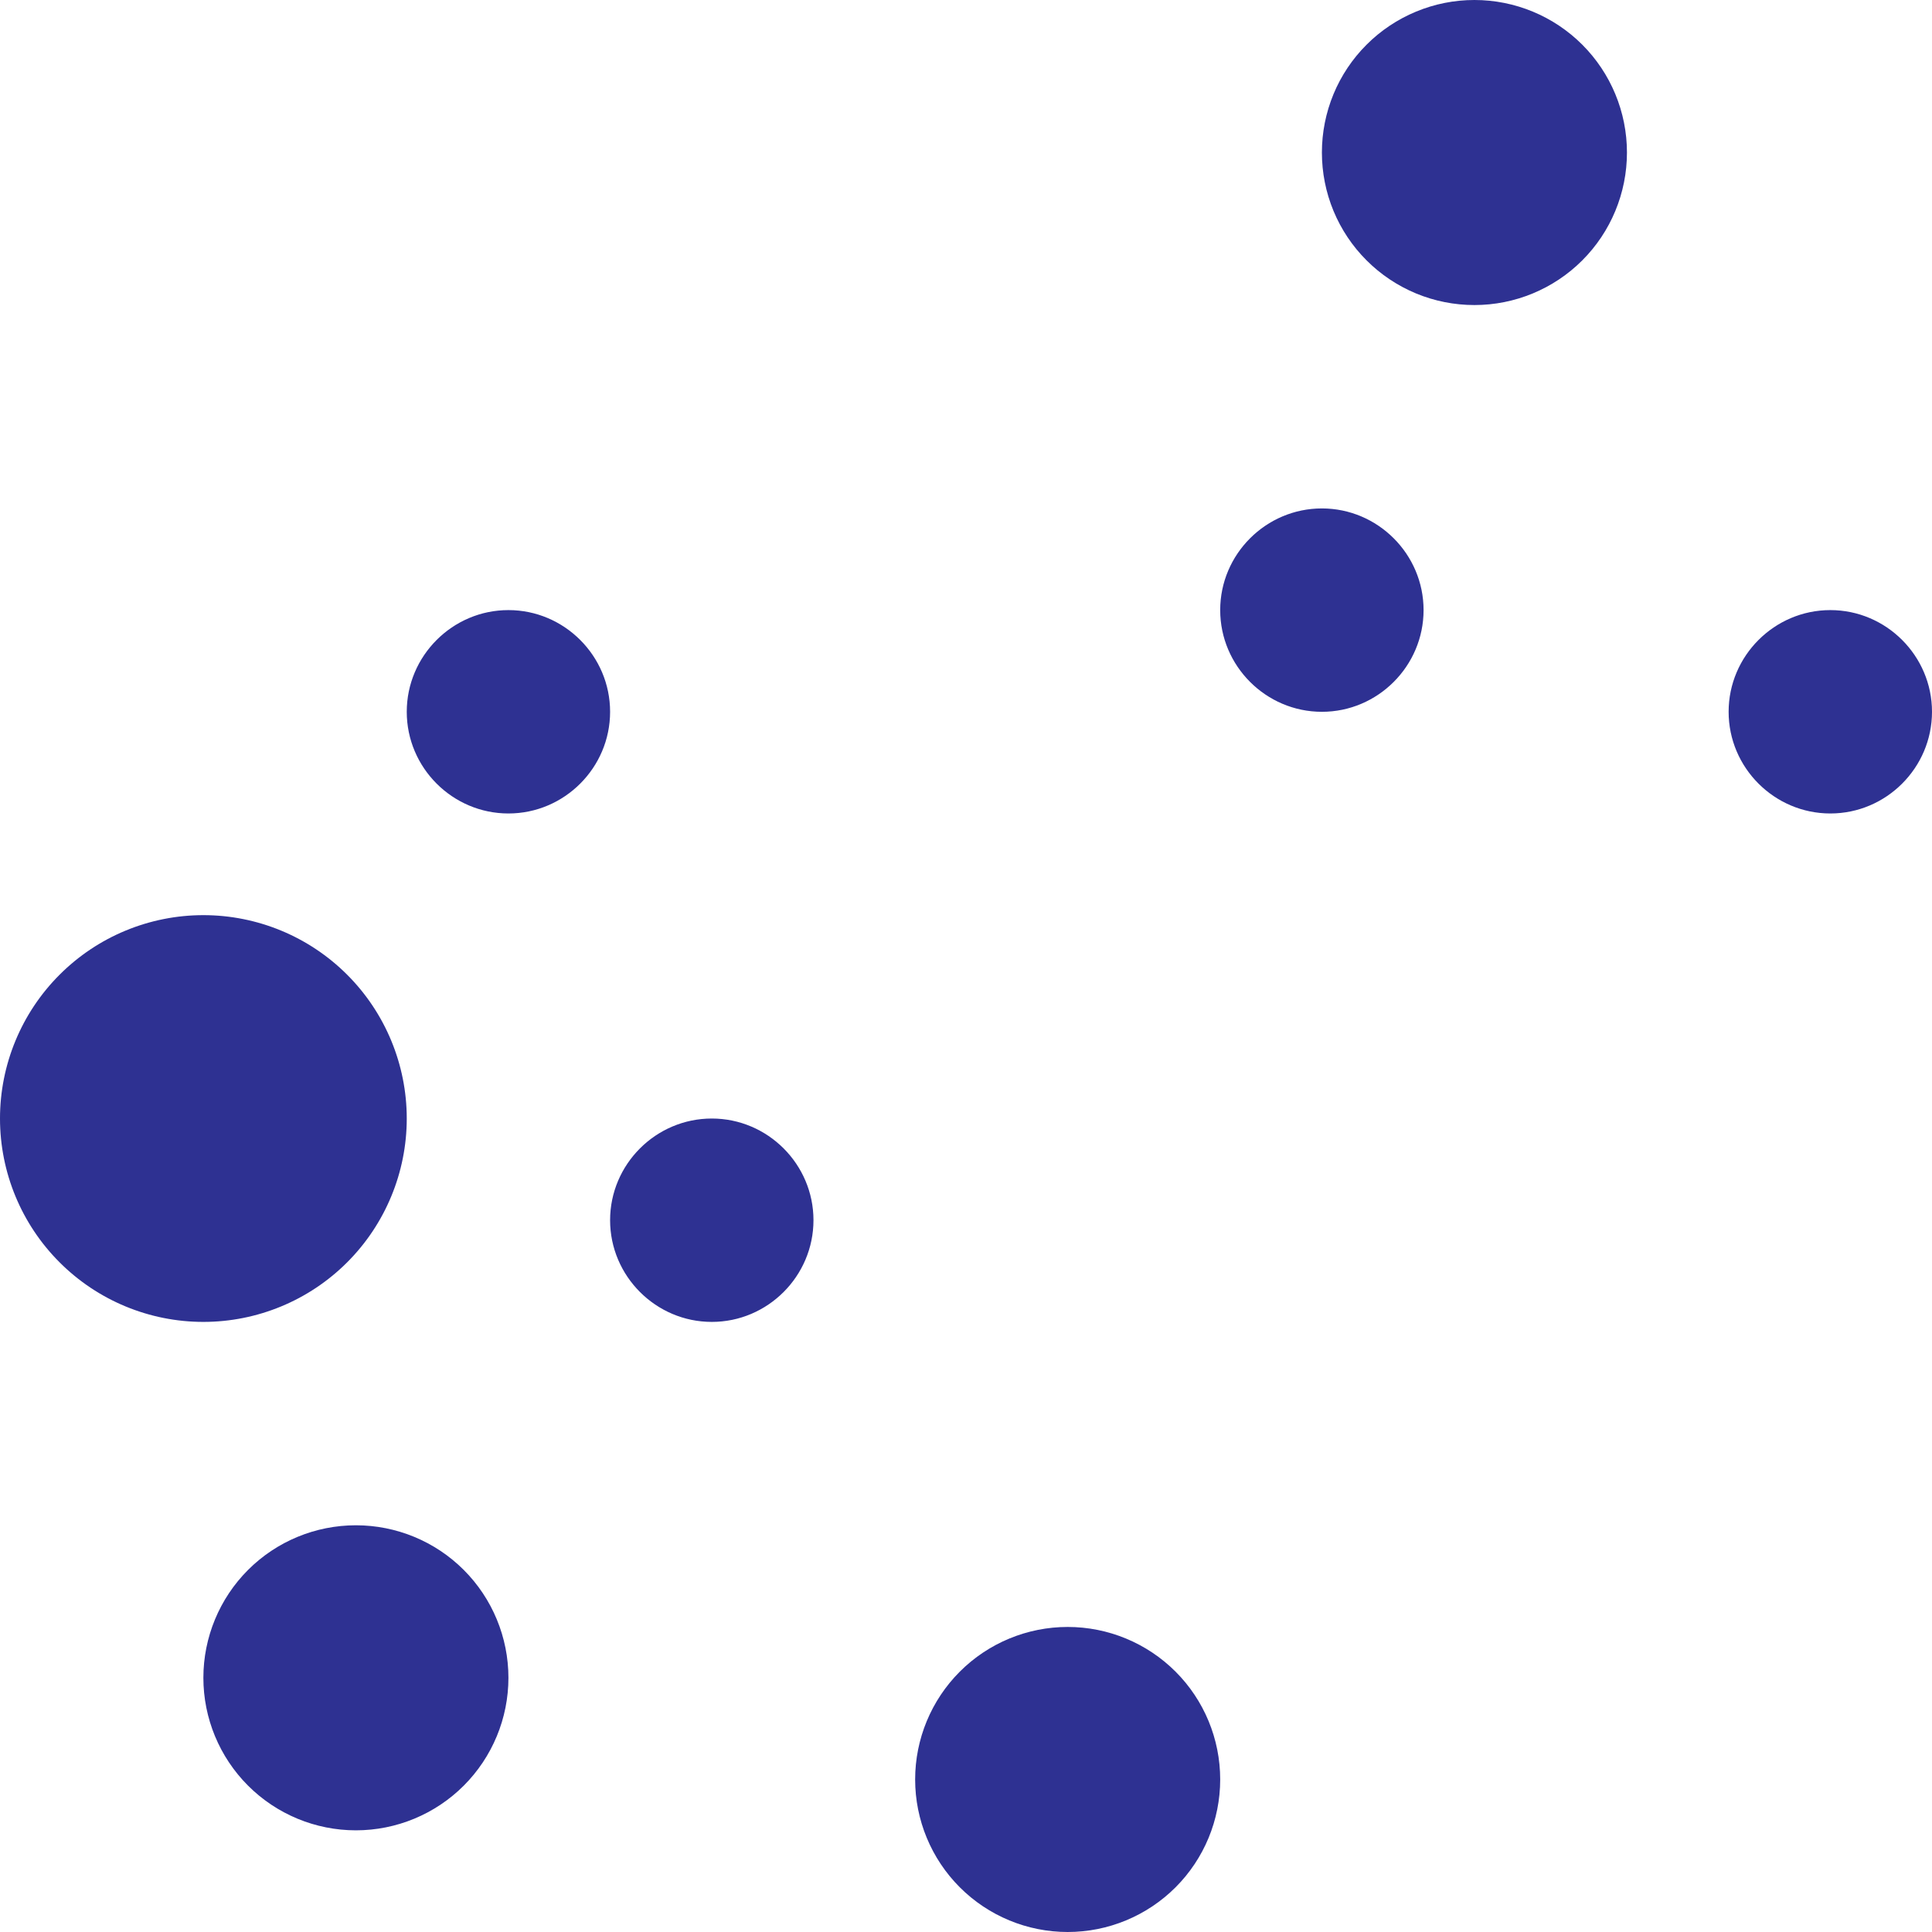 <svg width="56" height="56" viewBox="0 0 56 56" fill="none" xmlns="http://www.w3.org/2000/svg">
<path d="M42.737 0C42.156 -1.22348e-08 41.581 0.114 41.045 0.337C40.509 0.559 40.021 0.884 39.611 1.295C39.2 1.705 38.874 2.193 38.652 2.729C38.43 3.266 38.316 3.84 38.316 4.421C38.316 5.002 38.43 5.577 38.652 6.113C38.874 6.649 39.2 7.137 39.611 7.547C40.021 7.958 40.509 8.283 41.045 8.506C41.581 8.728 42.156 8.842 42.737 8.842C43.909 8.842 45.034 8.376 45.863 7.547C46.692 6.718 47.158 5.594 47.158 4.421C47.158 3.249 46.692 2.124 45.863 1.295C45.034 0.466 43.909 2.47093e-08 42.737 0ZM38.316 14.737C36.695 14.737 35.368 16.063 35.368 17.684C35.368 19.305 36.695 20.632 38.316 20.632C39.937 20.632 41.263 19.305 41.263 17.684C41.263 16.063 39.937 14.737 38.316 14.737ZM14.737 17.684C13.116 17.684 11.79 19.011 11.79 20.632C11.79 22.253 13.116 23.579 14.737 23.579C16.358 23.579 17.684 22.253 17.684 20.632C17.684 19.011 16.358 17.684 14.737 17.684ZM53.053 17.684C51.432 17.684 50.105 19.011 50.105 20.632C50.105 22.253 51.432 23.579 53.053 23.579C54.674 23.579 56 22.253 56 20.632C56 19.011 54.674 17.684 53.053 17.684ZM5.895 26.526C4.331 26.526 2.832 27.147 1.727 28.253C0.621 29.358 0 30.858 0 32.421C0 33.984 0.621 35.484 1.727 36.589C2.832 37.695 4.331 38.316 5.895 38.316C7.458 38.316 8.957 37.695 10.063 36.589C11.168 35.484 11.79 33.984 11.79 32.421C11.79 30.858 11.168 29.358 10.063 28.253C8.957 27.147 7.458 26.526 5.895 26.526ZM20.632 32.421C19.011 32.421 17.684 33.747 17.684 35.368C17.684 36.989 19.011 38.316 20.632 38.316C22.253 38.316 23.579 36.989 23.579 35.368C23.579 33.747 22.253 32.421 20.632 32.421ZM10.316 44.211C9.143 44.211 8.019 44.676 7.19 45.505C6.361 46.334 5.895 47.459 5.895 48.632C5.895 49.804 6.361 50.929 7.19 51.758C8.019 52.587 9.143 53.053 10.316 53.053C11.488 53.053 12.613 52.587 13.442 51.758C14.271 50.929 14.737 49.804 14.737 48.632C14.737 47.459 14.271 46.334 13.442 45.505C12.613 44.676 11.488 44.211 10.316 44.211ZM30.947 47.158C29.775 47.158 28.65 47.624 27.821 48.453C26.992 49.282 26.526 50.406 26.526 51.579C26.526 52.752 26.992 53.876 27.821 54.705C28.65 55.534 29.775 56 30.947 56C32.12 56 33.244 55.534 34.074 54.705C34.903 53.876 35.368 52.752 35.368 51.579C35.368 50.406 34.903 49.282 34.074 48.453C33.244 47.624 32.12 47.158 30.947 47.158Z" fill="#2E3192"/>
</svg>

